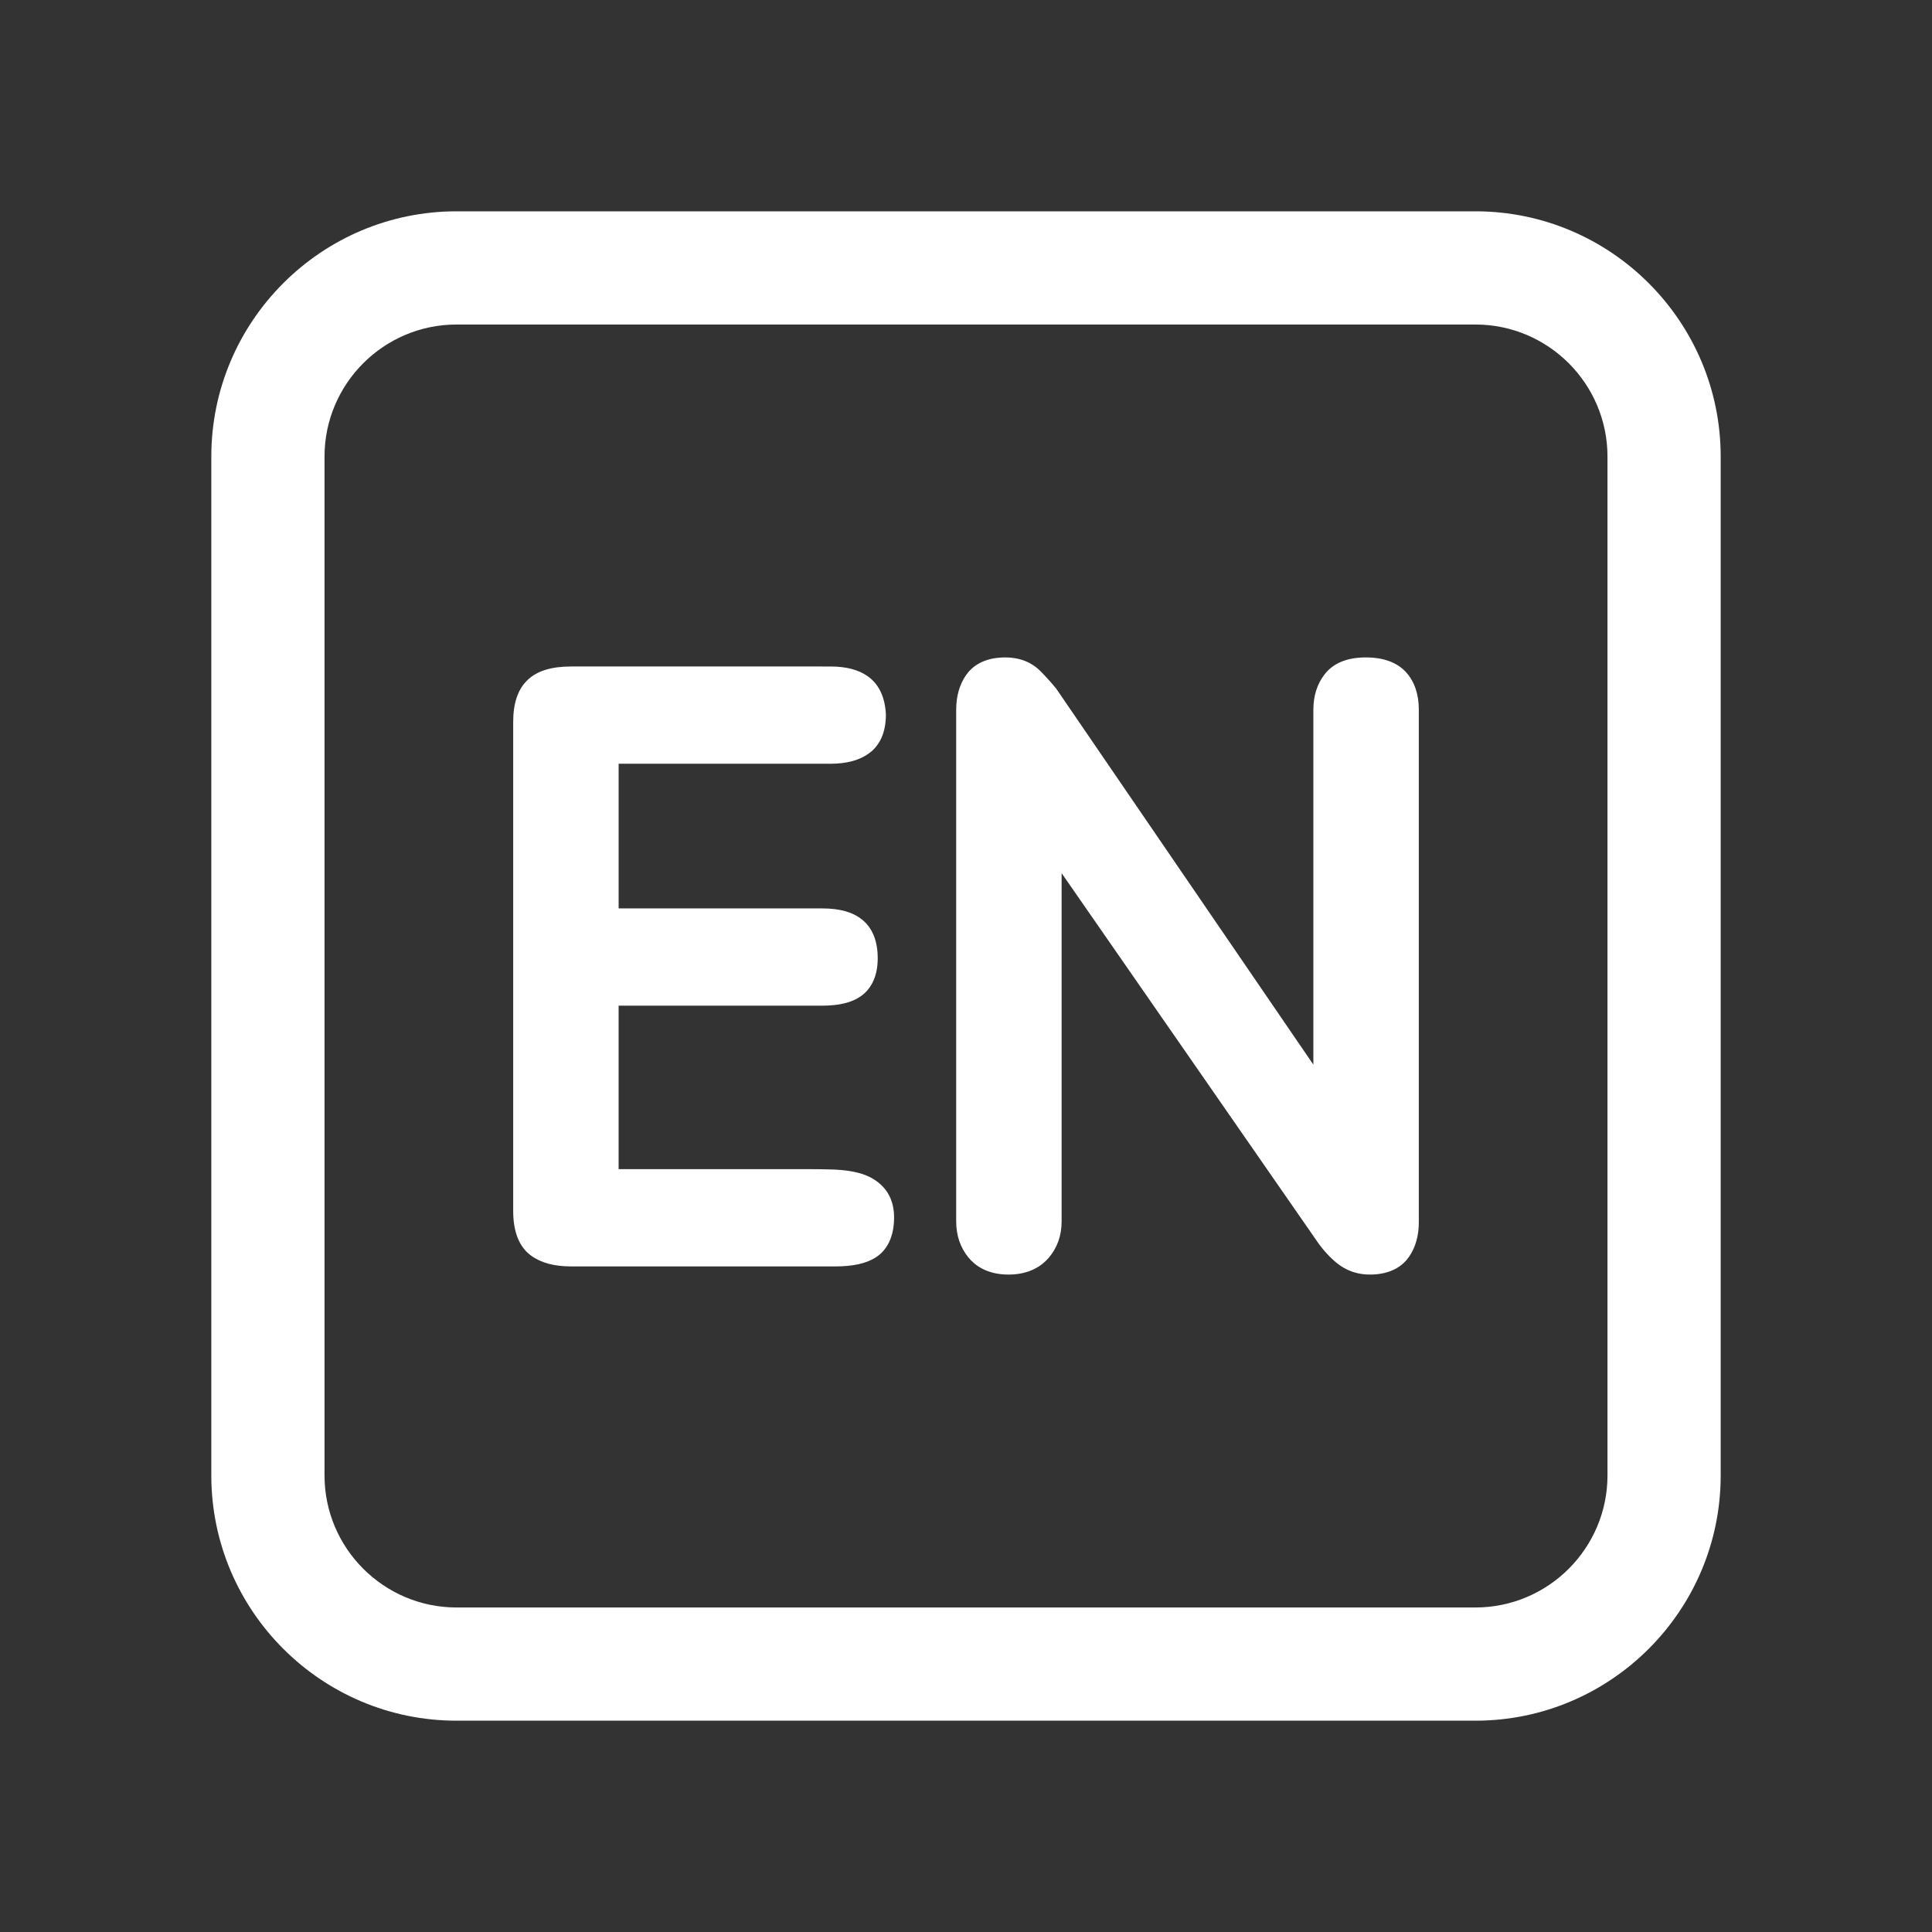<svg t="1690966837793" class="icon" viewBox="0 0 1024 1024" version="1.1" xmlns="http://www.w3.org/2000/svg" p-id="8072" width="200" height="200"><rect x="0" y="0" width="1024" height="1024" fill="#333333" stroke="none"/><path d="M782 912H242c-71.68 0-130-58.32-130-130V242c0-71.68 58.32-130 130-130h540c71.68 0 130 58.32 130 130v540c0 71.68-58.32 130-130 130zM242 172c-38.59 0-70 31.41-70 70v540c0 38.59 31.41 70 70 70h540c38.59 0 70-31.41 70-70V242c0-38.59-31.41-70-70-70H242z" p-id="8073" fill="#ffffff"></path><path d="M455.49 621.78c-3.97-1.08-8.51-1.71-13.51-1.9-4.32-0.15-8.84-0.21-13.6-0.21h-100.5v-86.64h107.87c9.01 0 15.72-1.65 20.48-4.99 4.09-2.86 8.98-8.65 8.98-20.14 0-9.2-2.82-16.12-8.37-20.56-4.91-3.93-11.8-5.86-21.09-5.86H327.89V404.8h112.2c8.39 0 14.92-1.69 19.96-5.14 4.34-2.94 9.51-8.88 9.5-20.98-0.48-9.18-3.66-15.97-9.53-20.18-4.96-3.53-11.48-5.25-19.93-5.25H302.76c-10.47 0-18.01 2.31-23.07 7.09-5.17 4.93-7.69 12.25-7.69 22.36v259.06c0 11.11 3.15 19.06 9.36 23.65 5.28 3.91 12.28 5.82 21.4 5.82h139.93c9.38 0 16.37-1.54 21.44-4.74 4.45-2.83 9.75-8.84 9.75-21.26 0-8.19-3.11-13.24-5.7-16.01-3.26-3.53-7.52-6.03-12.69-7.44zM745.3 356.36c-4.74-5.25-11.96-7.91-21.46-7.91-9.85 0-17.18 3.02-21.79 8.99-3.95 5.1-5.94 11.4-5.94 18.74v188.1L559.8 364.97c-2.85-3.45-5.68-6.6-8.5-9.41-3.24-3.24-9.06-7.11-18.51-7.11-11.87 0-17.89 5.16-20.85 9.5-3.42 4.99-5.14 11.13-5.14 18.23v271.21c0 7.47 2.22 13.94 6.59 19.23 3.36 4.06 9.75 8.93 21.13 8.93 11.23 0 17.72-4.74 21.17-8.72 4.64-5.33 6.99-11.89 6.99-19.44v-184.6l135.35 195.08c3.18 4.61 6.73 8.5 10.59 11.63 5.01 4.02 10.86 6.05 17.39 6.05 11.9 0 17.92-5.18 20.85-9.5 3.42-4.99 5.14-11.13 5.14-18.23V376.19c0-8.19-2.24-14.85-6.7-19.83z" p-id="8074" fill="#ffffff"></path></svg>